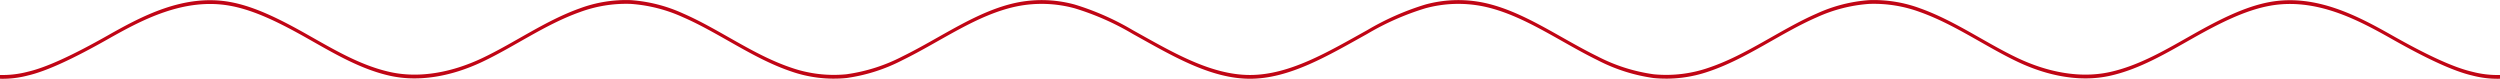 <svg xmlns="http://www.w3.org/2000/svg" viewBox="0 0 663.525 20.924"><defs><style>.a{fill:#c00515;}</style></defs><title>アセット 11</title><path class="a" d="M663.525,20.9a26.424,26.424,0,0,1-7.451-.879c-4.942-1.149-12.056-4.477-21.059-9.562-8.952-5.056-20.3-11.222-32.723-8.9-6.445,1.208-13.115,4.55-20.128,8.5-7.072,3.984-14.329,8.357-22.314,10.088-7.636,1.649-16.144.125-24.259-3.7-8.57-4.042-16.757-9.95-25.959-13.23A35.348,35.348,0,0,0,496.09,1.036a40.268,40.268,0,0,0-13.876,3.547c-9.624,4.186-18.562,10.965-28.632,14.362a34.385,34.385,0,0,1-14.7,1.766,46.076,46.076,0,0,1-14.909-4.756c-10.219-5-19.766-12.079-30.333-14.268a33.217,33.217,0,0,0-15.364.522,70.832,70.832,0,0,0-15.455,6.822C352.5,14.762,342.265,20.9,331.763,20.9S311.026,14.762,300.7,9.031a70.811,70.811,0,0,0-15.455-6.822,33.217,33.217,0,0,0-15.364-.522c-10.567,2.189-20.114,9.271-30.333,14.268a46.061,46.061,0,0,1-14.909,4.756,34.381,34.381,0,0,1-14.7-1.766c-10.071-3.4-19.009-10.176-28.633-14.362a40.262,40.262,0,0,0-13.876-3.547,35.343,35.343,0,0,0-13.541,2.182c-9.2,3.28-17.39,9.188-25.96,13.23-8.114,3.823-16.623,5.347-24.258,3.7-7.986-1.731-15.243-6.1-22.315-10.088-7.012-3.949-13.682-7.291-20.127-8.5C48.812-.76,37.462,5.406,28.511,10.462c-9,5.085-16.117,8.413-21.059,9.562A26.429,26.429,0,0,1,0,20.9v-1a26.429,26.429,0,0,0,7.452-.879c4.942-1.149,12.055-4.477,21.059-9.562,8.951-5.056,20.3-11.222,32.723-8.9,6.445,1.208,13.115,4.55,20.127,8.5,7.072,3.984,14.329,8.357,22.315,10.088,7.635,1.649,16.144.125,24.258-3.7,8.57-4.042,16.757-9.95,25.96-13.23A35.343,35.343,0,0,1,167.435.036a40.262,40.262,0,0,1,13.876,3.547c9.624,4.186,18.562,10.965,28.633,14.362a34.381,34.381,0,0,0,14.7,1.766,46.061,46.061,0,0,0,14.909-4.756c10.219-5,19.766-12.079,30.333-14.268a33.217,33.217,0,0,1,15.364.522A70.811,70.811,0,0,1,300.7,8.031C311.026,13.762,321.26,19.9,331.763,19.9S352.5,13.762,362.825,8.031A70.832,70.832,0,0,1,378.28,1.209,33.217,33.217,0,0,1,393.644.687c10.567,2.189,20.114,9.271,30.333,14.268a46.076,46.076,0,0,0,14.909,4.756,34.385,34.385,0,0,0,14.7-1.766c10.07-3.4,19.008-10.176,28.632-14.362A40.268,40.268,0,0,1,496.09.036a35.348,35.348,0,0,1,13.542,2.182c9.2,3.28,17.389,9.188,25.959,13.23,8.115,3.823,16.623,5.347,24.259,3.7,7.985-1.731,15.242-6.1,22.314-10.088,7.013-3.949,13.683-7.291,20.128-8.5,12.422-2.319,23.771,3.847,32.723,8.9,9,5.085,16.117,8.413,21.059,9.562a26.424,26.424,0,0,0,7.451.879Z"/></svg>